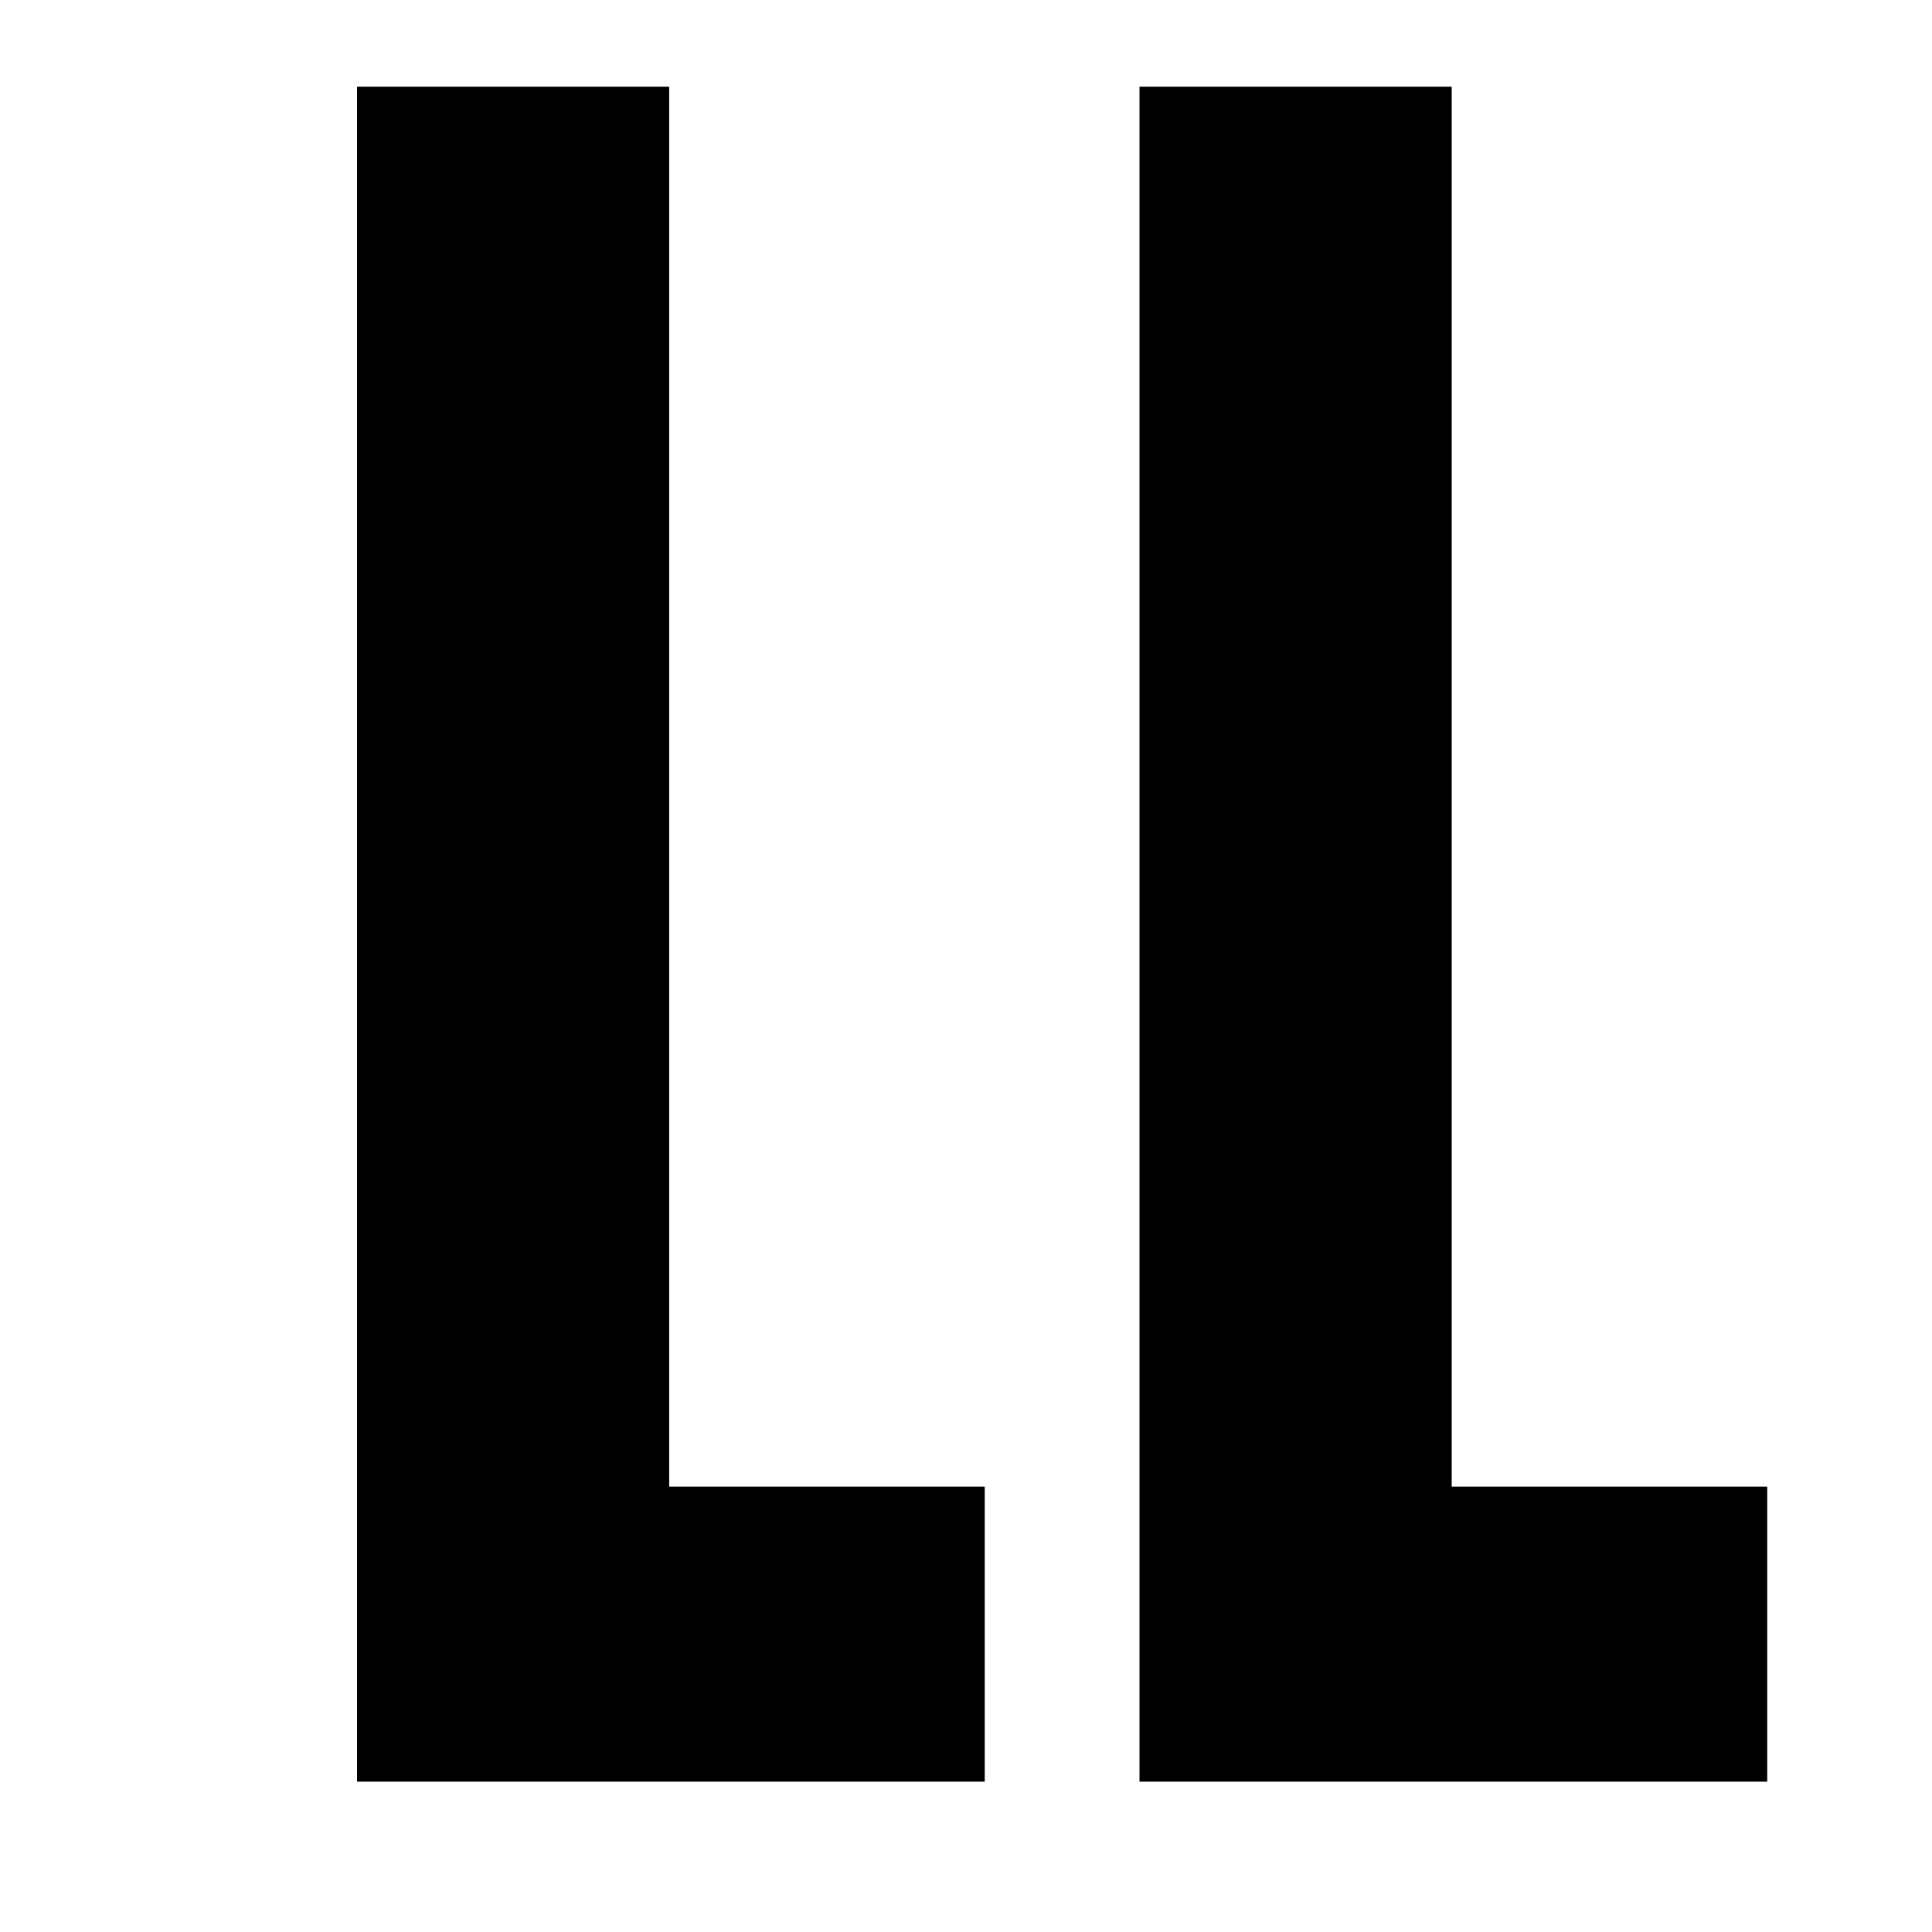<svg version="1.0" preserveAspectRatio="xMidYMid meet" height="40" viewBox="0 0 30 30" zoomAndPan="magnify" width="40" xmlns:xlink="http://www.w3.org/1999/xlink" xmlns="http://www.w3.org/2000/svg"><defs><g></g></defs><path stroke-miterlimit="4" stroke-opacity="1" stroke-width="1.489" stroke="#000000" d="M 3.674 12.573 L 8.431 12.573 L 8.431 40.586 L 14.745 40.586 L 14.745 45.001 L 3.674 45.001 Z M 19.331 12.573 L 24.089 12.573 L 24.089 40.586 L 30.403 40.586 L 30.403 45.001 L 19.331 45.001 Z M 19.331 12.573" stroke-linejoin="miter" fill="none" transform="matrix(0.776, 0, 0, 0.776, 3.271, -7.833)" stroke-linecap="butt"></path><g fill-opacity="1" fill="#000000"><g transform="translate(4.75, 27.081)"><g><path d="M 1.367 -25.156 L 5.066 -25.156 L 5.066 -3.422 L 9.961 -3.422 L 9.961 0 L 1.367 0 Z M 1.367 -25.156"></path></g></g></g><g fill-opacity="1" fill="#000000"><g transform="translate(16.899, 27.081)"><g><path d="M 1.367 -25.156 L 5.066 -25.156 L 5.066 -3.422 L 9.961 -3.422 L 9.961 0 L 1.367 0 Z M 1.367 -25.156"></path></g></g></g></svg>